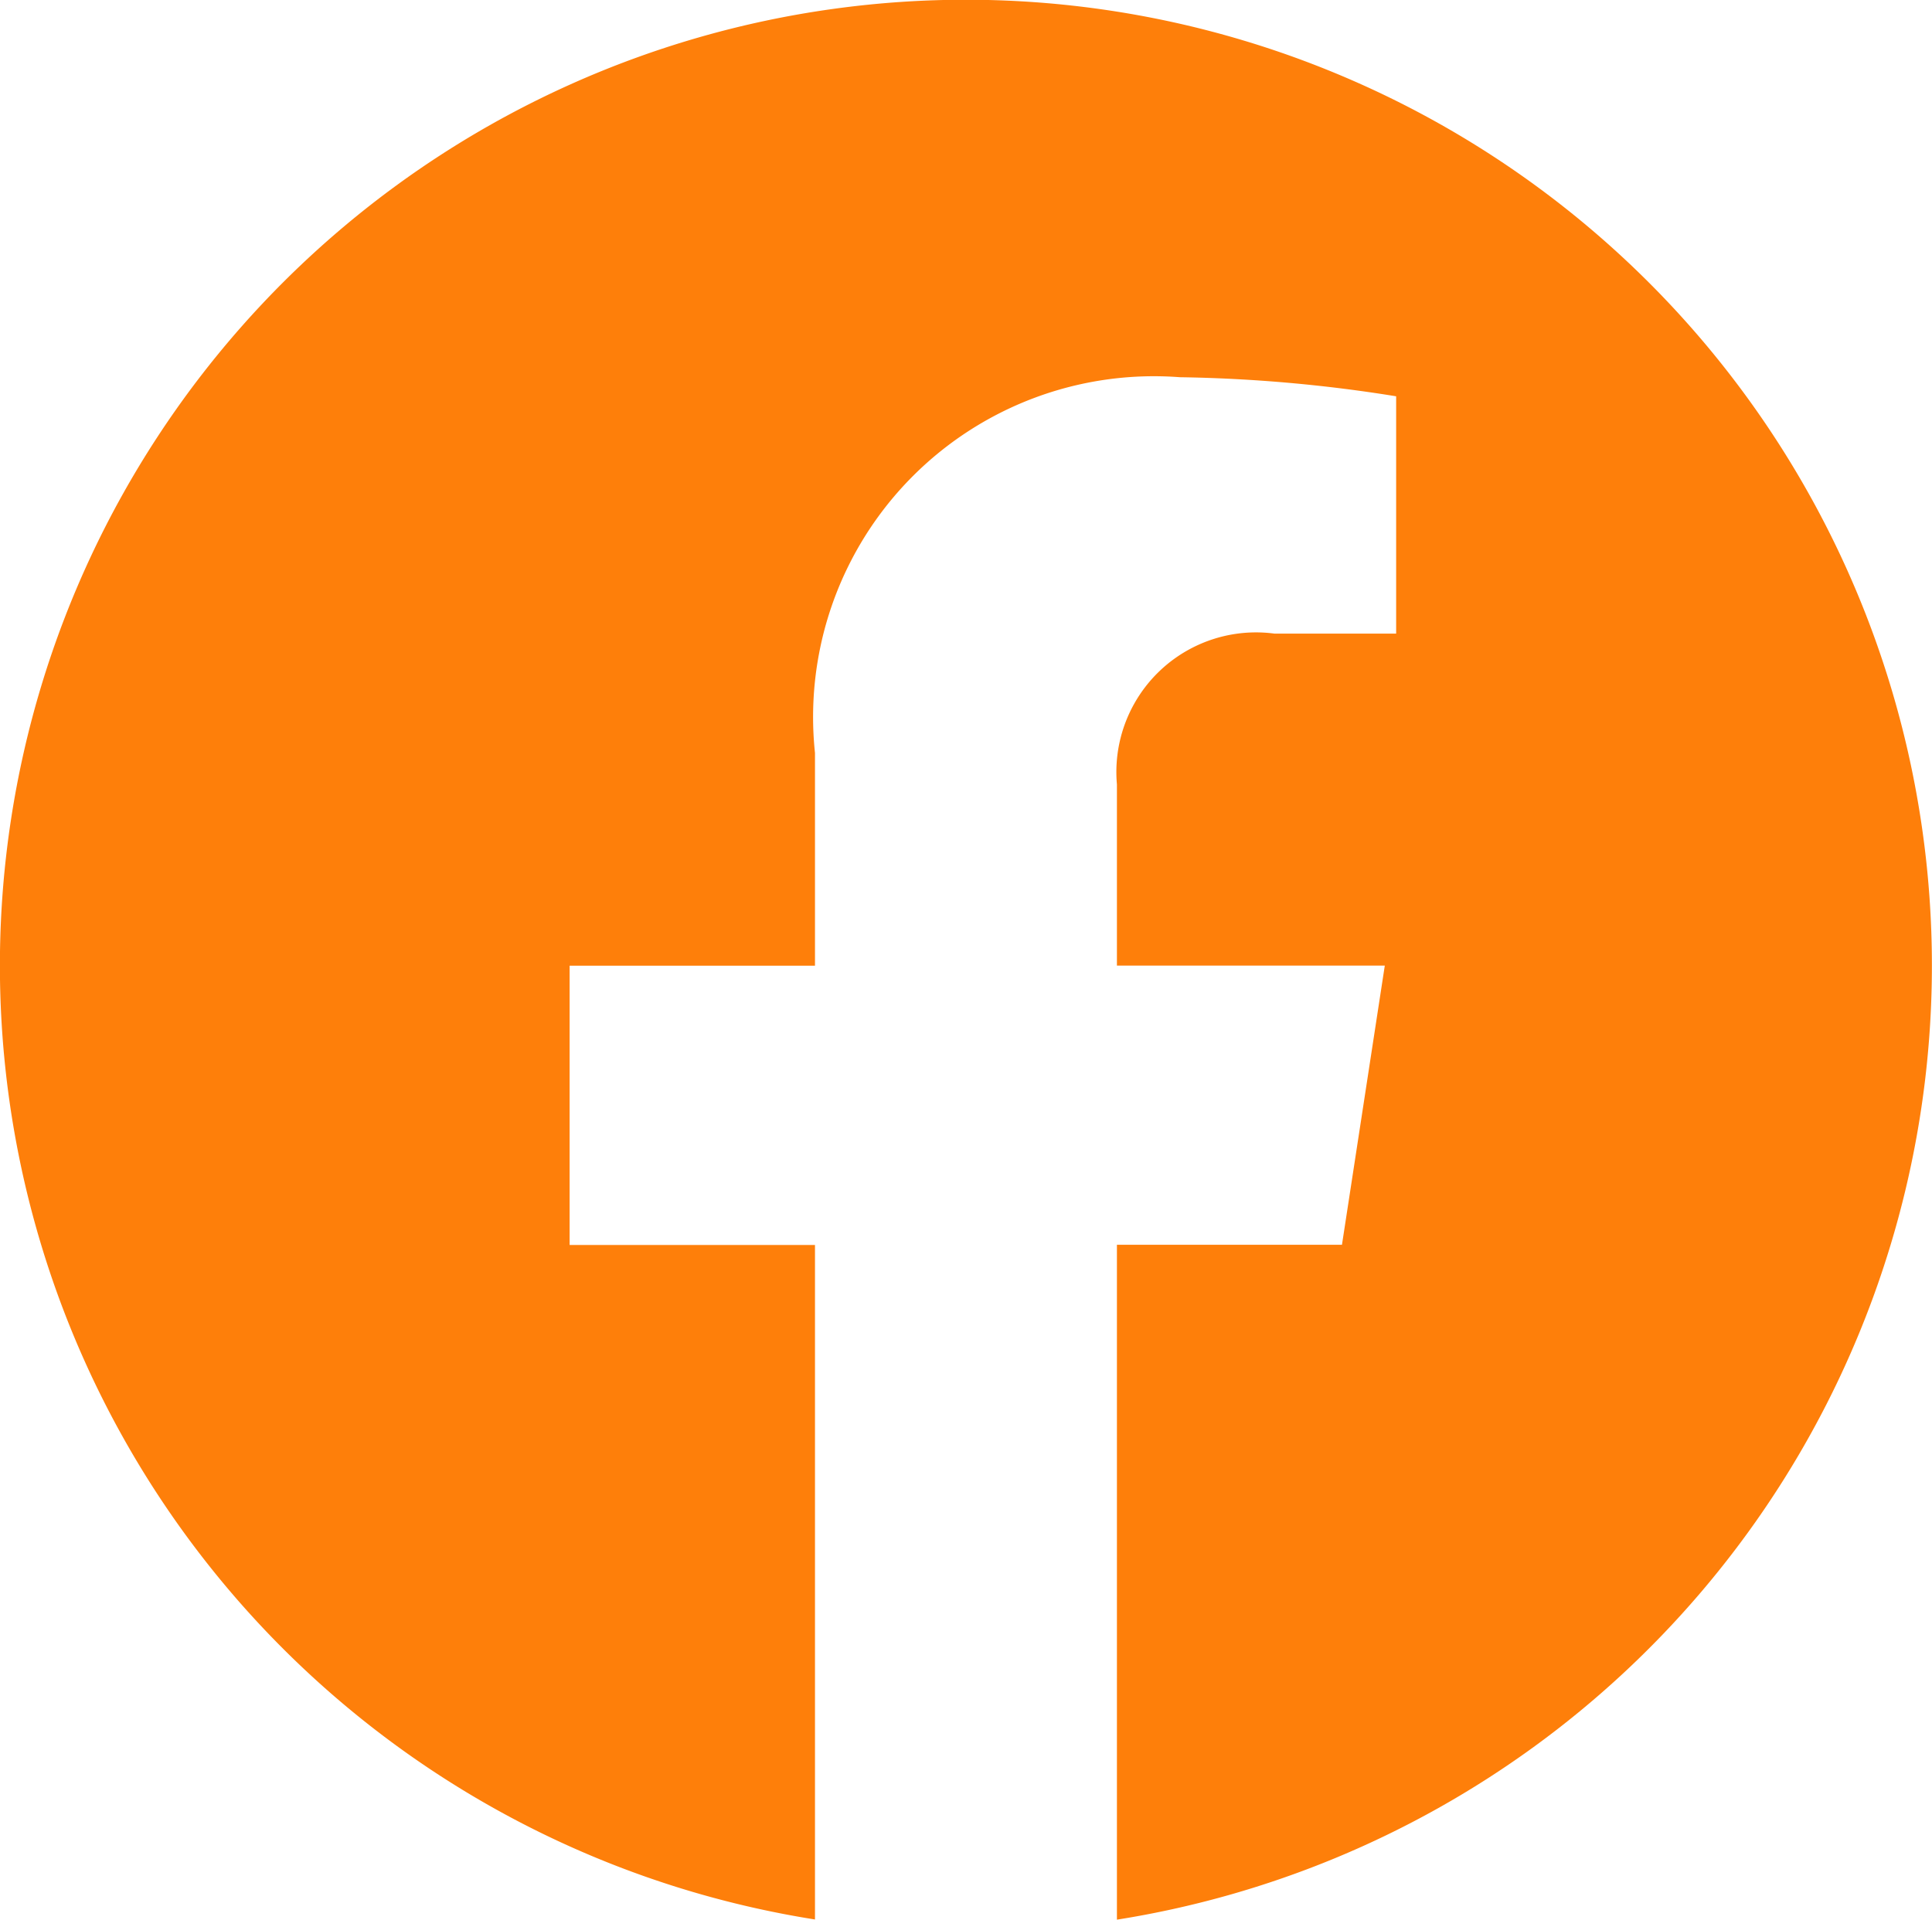 <svg viewBox="0 0 20.252 20.129" height="20.129" width="20.252" xmlns="http://www.w3.org/2000/svg">
  <path fill="#fe7f0a" transform="translate(-0.563 -0.563)" d="M20.814,10.688a10.126,10.126,0,1,0-11.708,10V13.616H6.534V10.688H9.106V8.457a3.573,3.573,0,0,1,3.825-3.939,15.584,15.584,0,0,1,2.267.2V7.206H13.921a1.464,1.464,0,0,0-1.65,1.581v1.9h2.808l-.449,2.927H12.271v7.076A10.13,10.13,0,0,0,20.814,10.688Z" data-name="Icon awesome-facebook" id="Icon_awesome-facebook"></path>
</svg>
